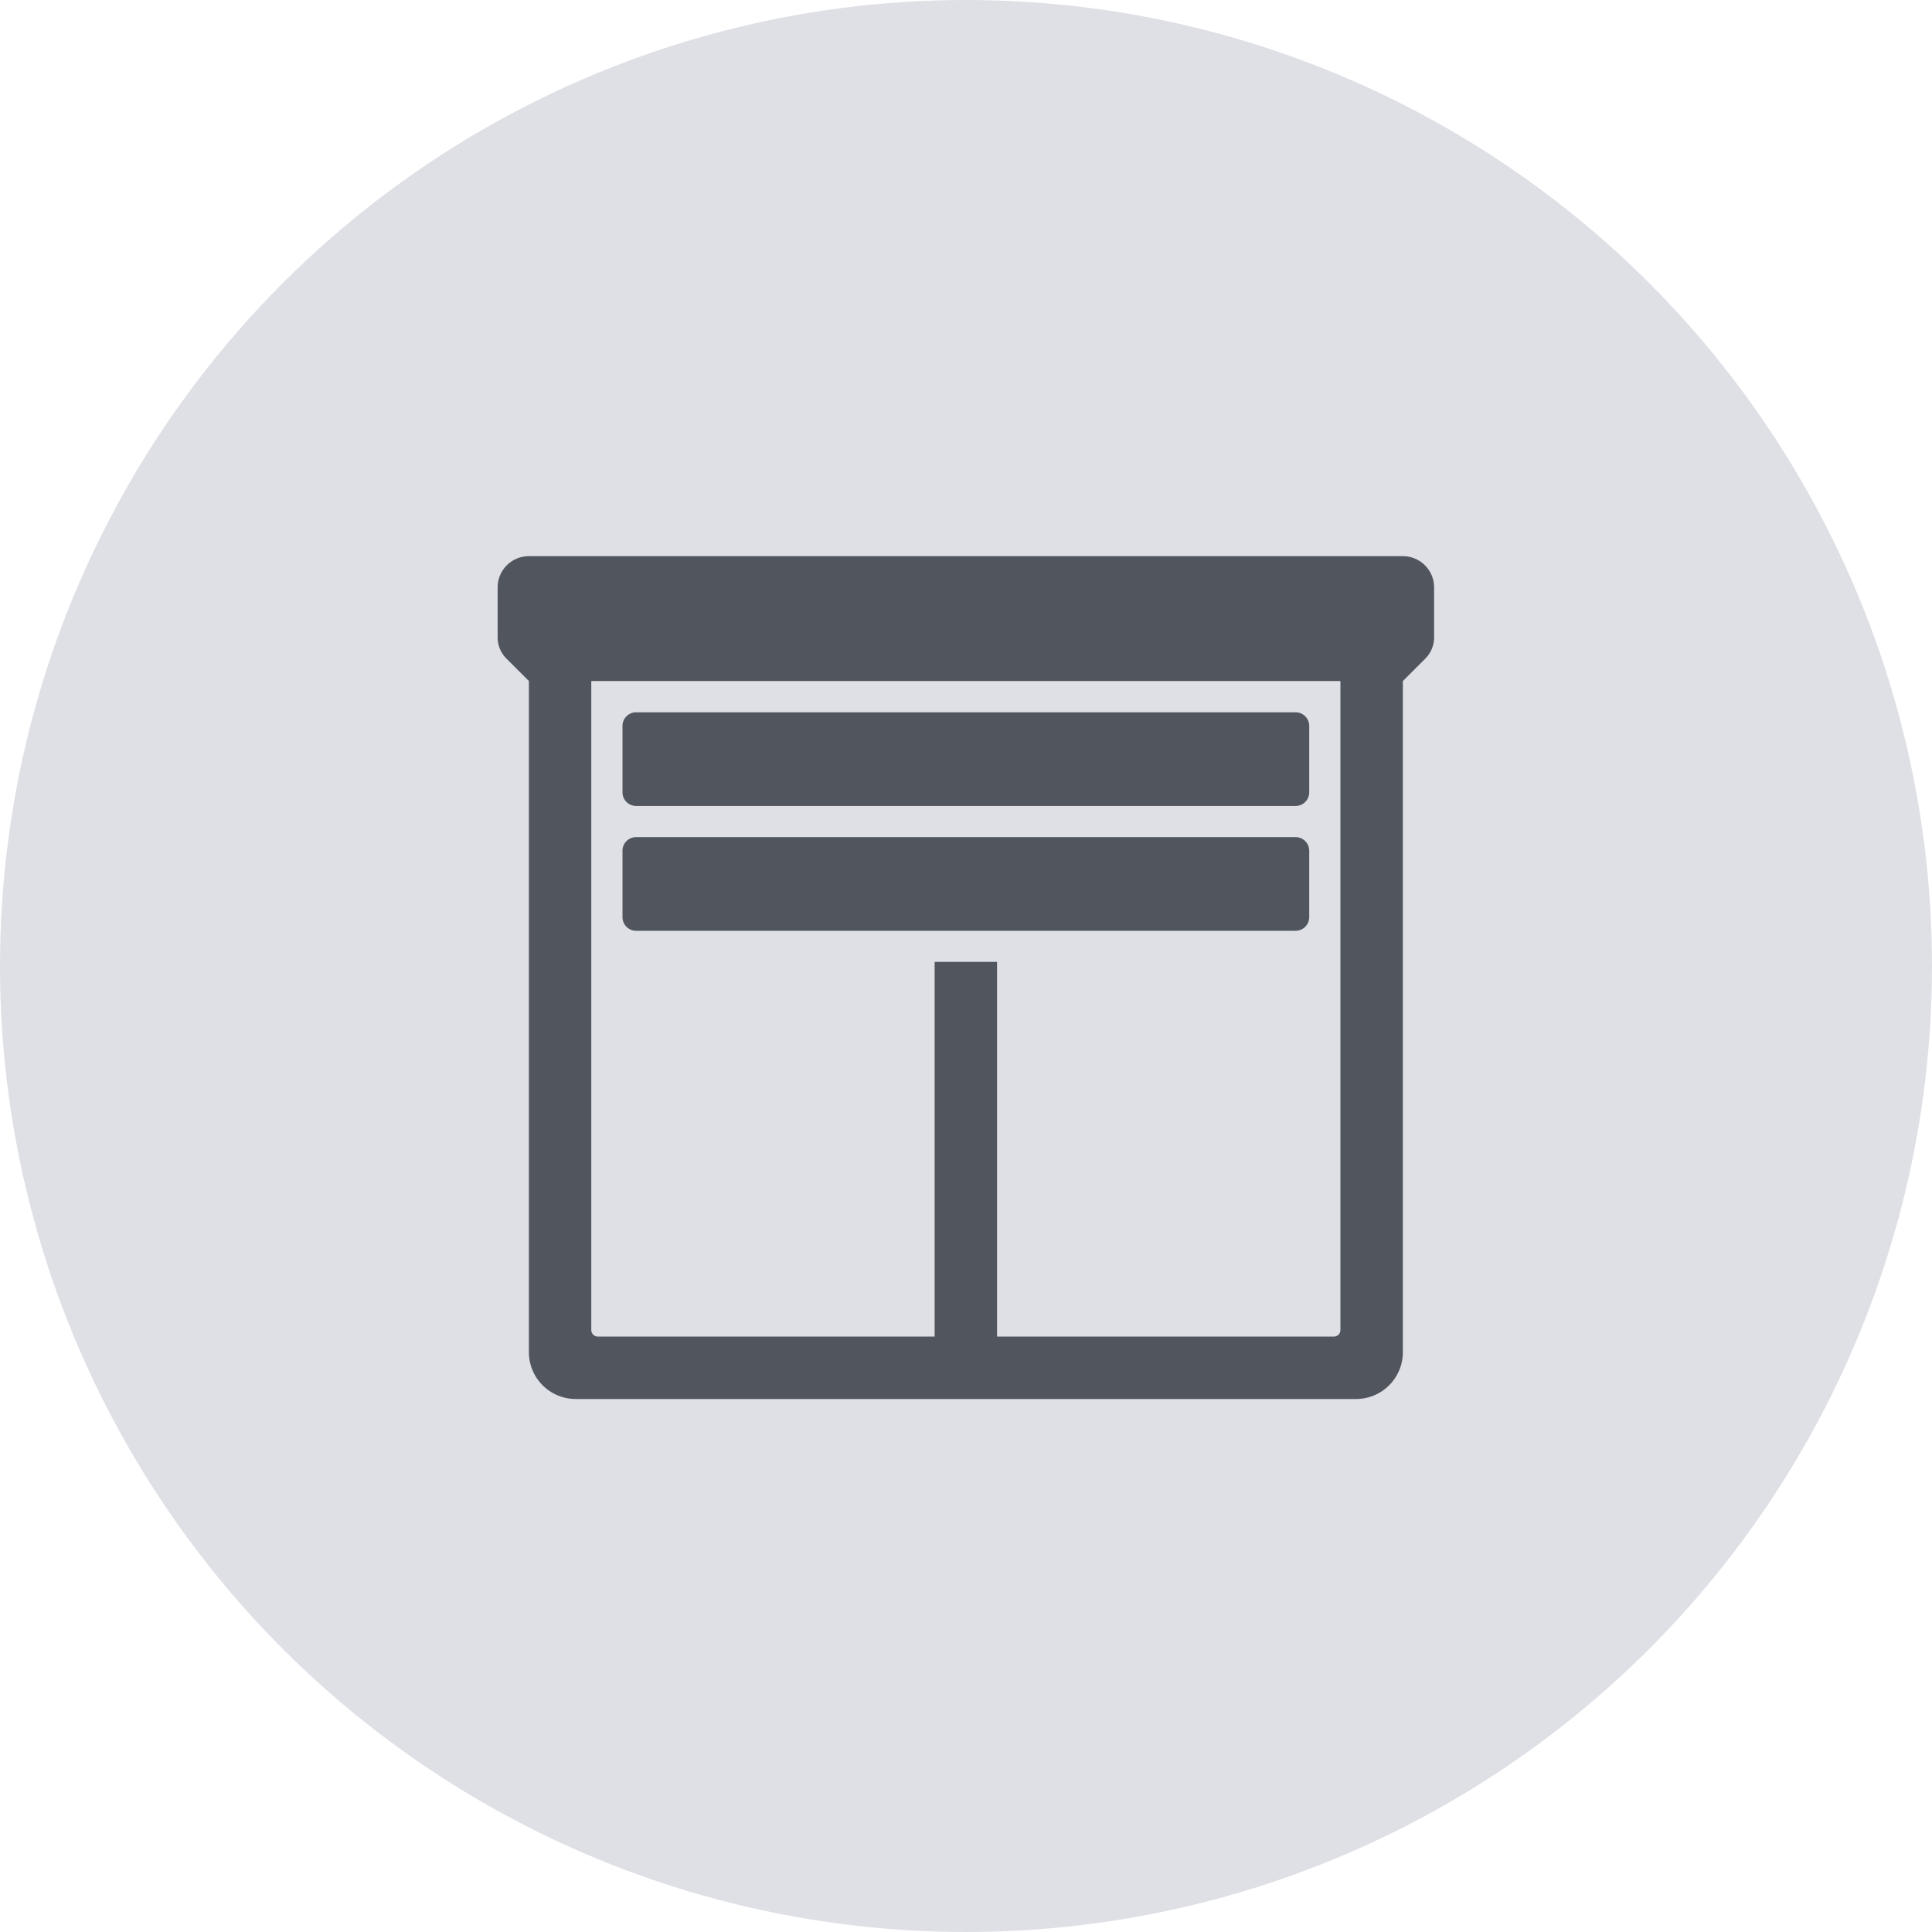 <svg xmlns="http://www.w3.org/2000/svg" width="66" height="66" viewBox="0 0 66 66"><defs><style>
      .cls-1 {
        fill: #dee0e5;
      }

      .cls-2 {
        fill: #51555e;
      }
    </style></defs><g id="zaluzje" transform="translate(-693 -4104)"><circle id="Ellipse_14" data-name="Ellipse 14" class="cls-1" cx="33" cy="33" r="33" transform="translate(693 4104)"></circle><g id="iconfinder_21_341925" transform="translate(694 4075)"><path id="Path_57" data-name="Path 57" class="cls-2" d="M46.924,48H17.066A1.066,1.066,0,0,0,16,49.066v1.71a1.02,1.02,0,0,0,.3.722l.768.767V75.192a1.6,1.6,0,0,0,1.6,1.6H45.324a1.6,1.6,0,0,0,1.6-1.6V52.265l.767-.767a1.02,1.02,0,0,0,.3-.722v-1.71A1.066,1.066,0,0,0,46.924,48ZM44.791,74.436a.223.223,0,0,1-.223.223H33.061v-12.8H30.929v12.8H19.422a.223.223,0,0,1-.223-.223V52.265H44.791ZM20.265,56.064V53.8a.466.466,0,0,1,.467-.467H43.258a.467.467,0,0,1,.467.467v2.266a.467.467,0,0,1-.467.467H20.732A.466.466,0,0,1,20.265,56.064Zm0,4.265V58.064a.466.466,0,0,1,.467-.467H43.258a.467.467,0,0,1,.467.467V60.33a.467.467,0,0,1-.467.467H20.732A.466.466,0,0,1,20.265,60.33Z"></path></g></g></svg>